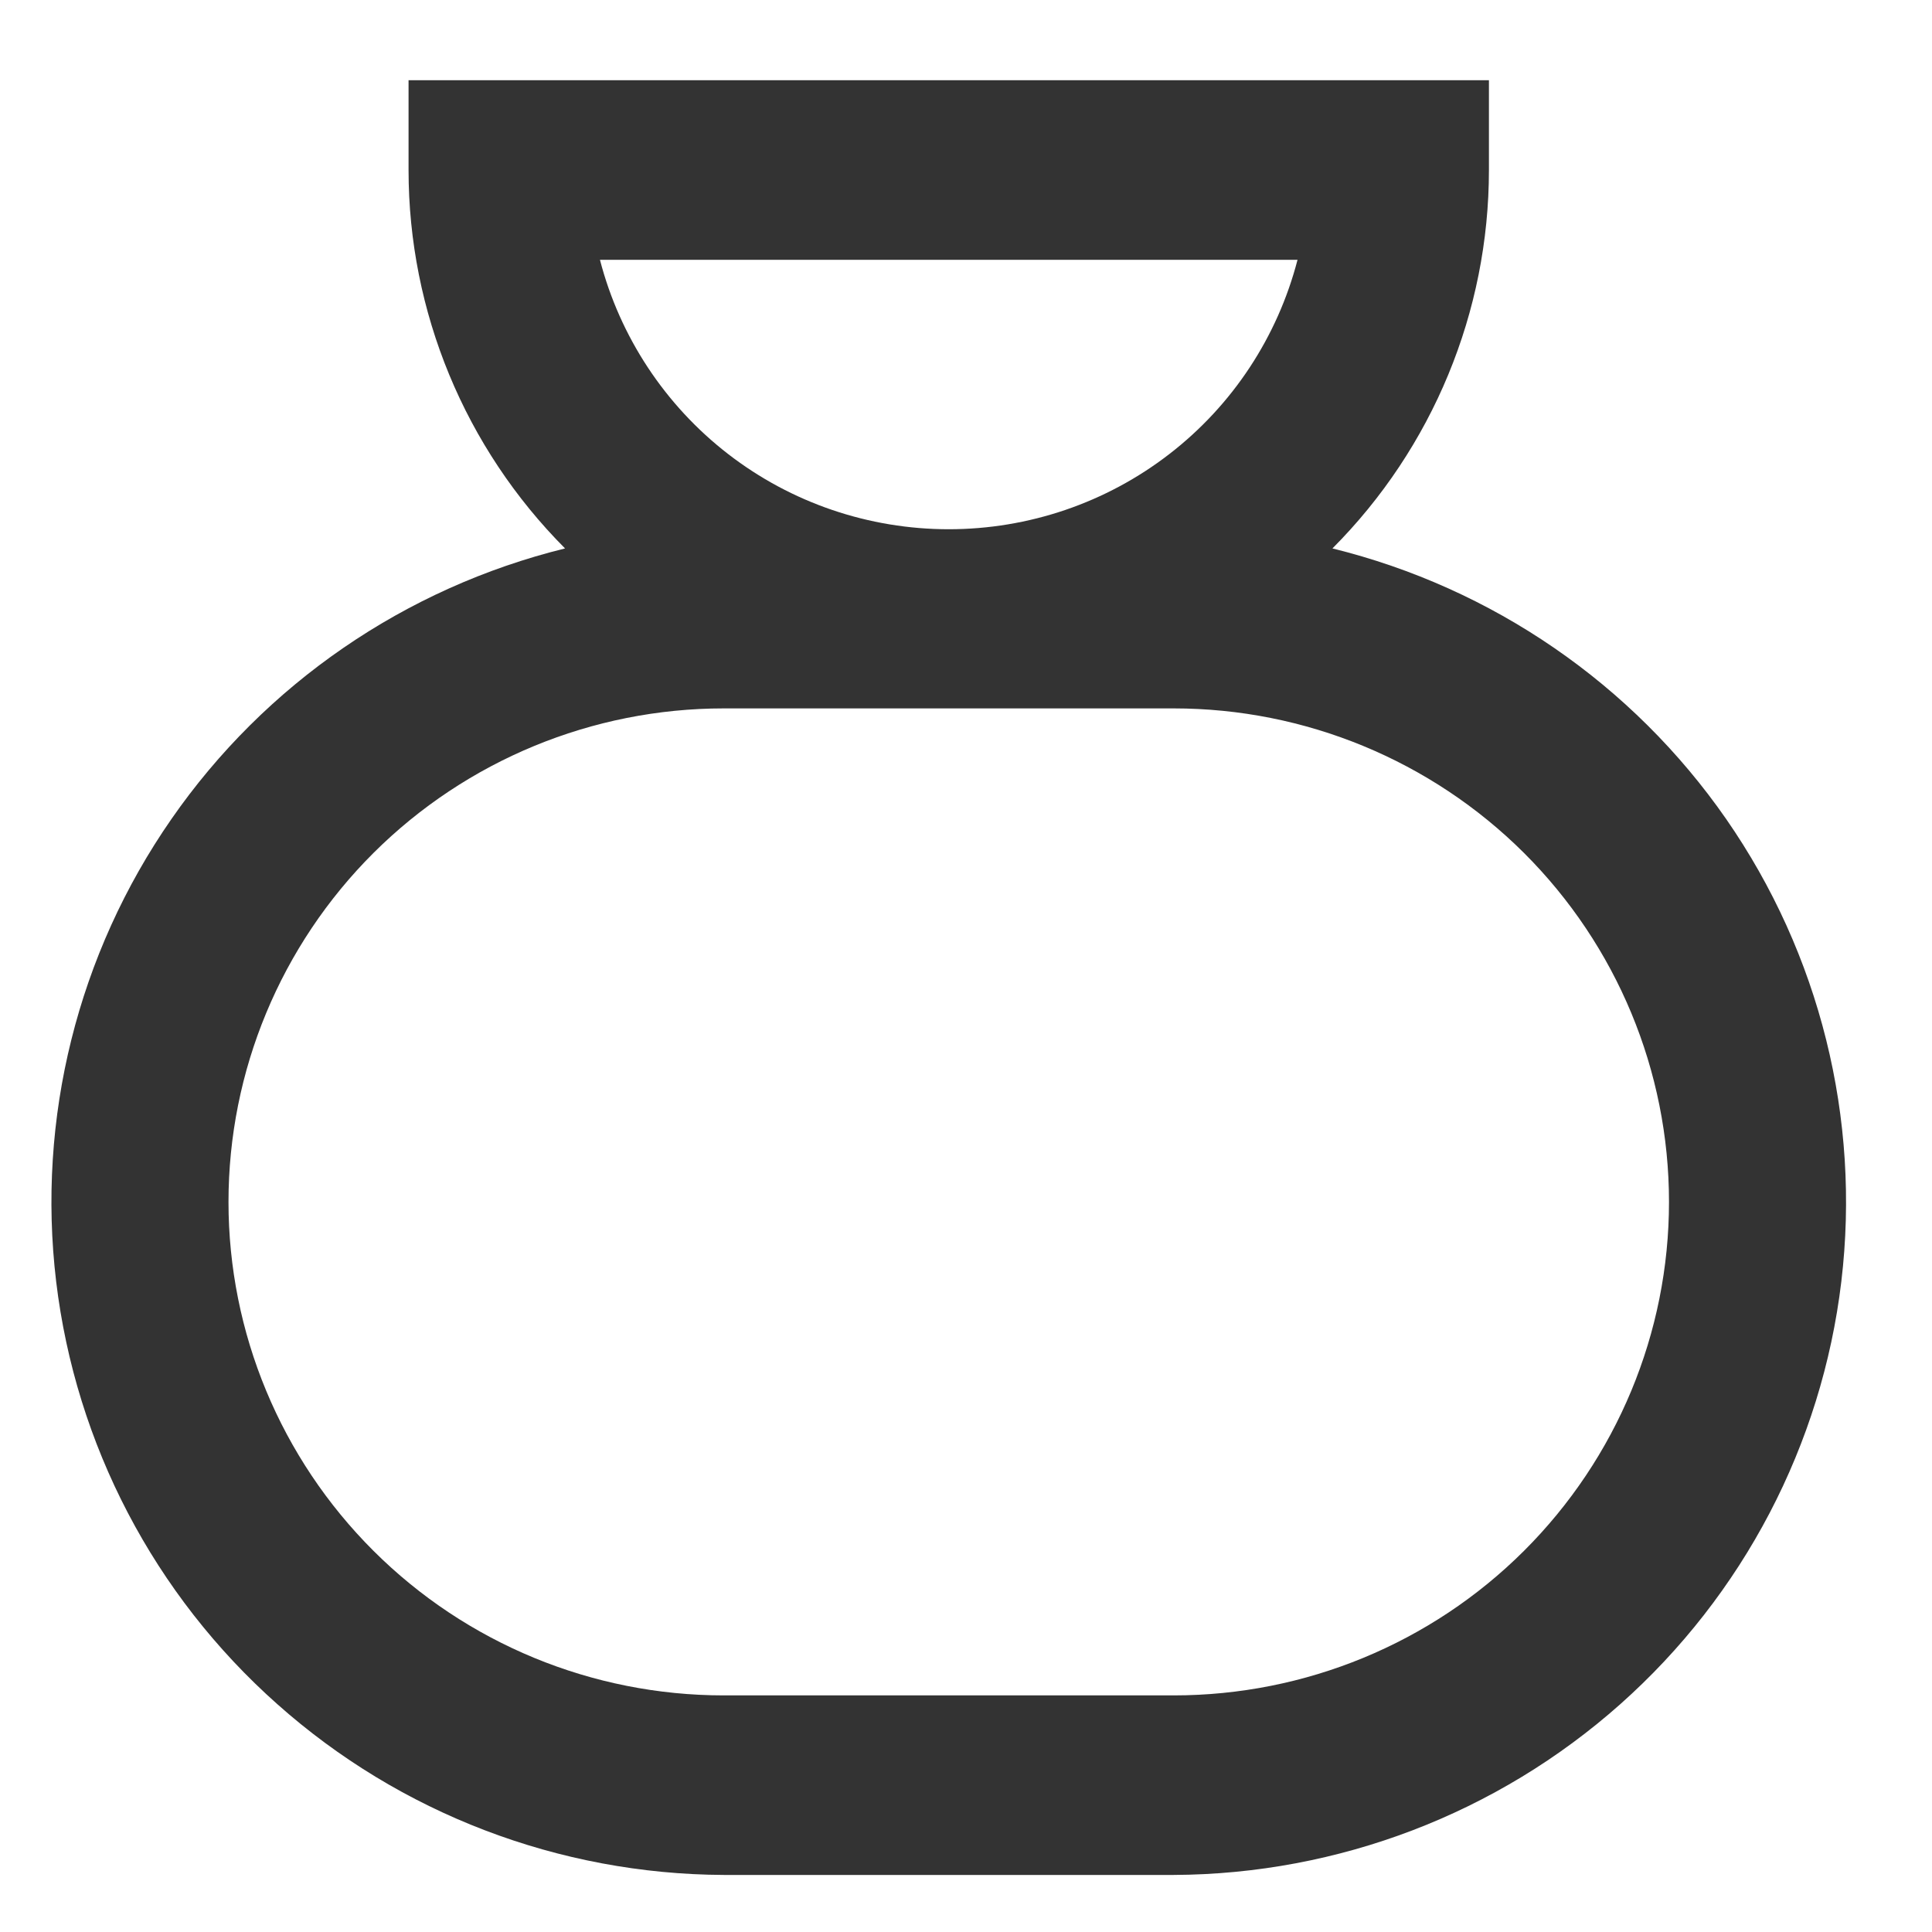 <svg width="15" height="15" viewBox="0 0 15 15" fill="none" xmlns="http://www.w3.org/2000/svg">
<path d="M10.345 4.258C11.123 3.477 11.56 2.421 11.56 1.32V0.623H3.172V1.32C3.172 2.421 3.609 3.477 4.387 4.258C3.145 4.564 2.058 5.311 1.331 6.359C0.603 7.407 0.285 8.684 0.436 9.95C0.588 11.216 1.198 12.383 2.153 13.231C3.107 14.08 4.34 14.551 5.619 14.557H9.113C10.392 14.551 11.625 14.08 12.58 13.231C13.534 12.383 14.145 11.216 14.296 9.95C14.447 8.684 14.129 7.407 13.402 6.359C12.674 5.311 11.587 4.564 10.345 4.258ZM10.074 2.017C9.919 2.615 9.57 3.146 9.079 3.525C8.589 3.904 7.986 4.109 7.366 4.109C6.746 4.109 6.143 3.904 5.653 3.525C5.163 3.146 4.813 2.615 4.658 2.017H10.074ZM9.113 13.163H5.619C4.599 13.163 3.621 12.76 2.9 12.041C2.179 11.322 1.774 10.348 1.774 9.332C1.774 8.315 2.179 7.341 2.9 6.622C3.621 5.904 4.599 5.5 5.619 5.5H9.113C10.133 5.5 11.111 5.904 11.832 6.622C12.553 7.341 12.958 8.315 12.958 9.332C12.958 10.348 12.553 11.322 11.832 12.041C11.111 12.76 10.133 13.163 9.113 13.163Z" fill="#333333"/>
</svg>
